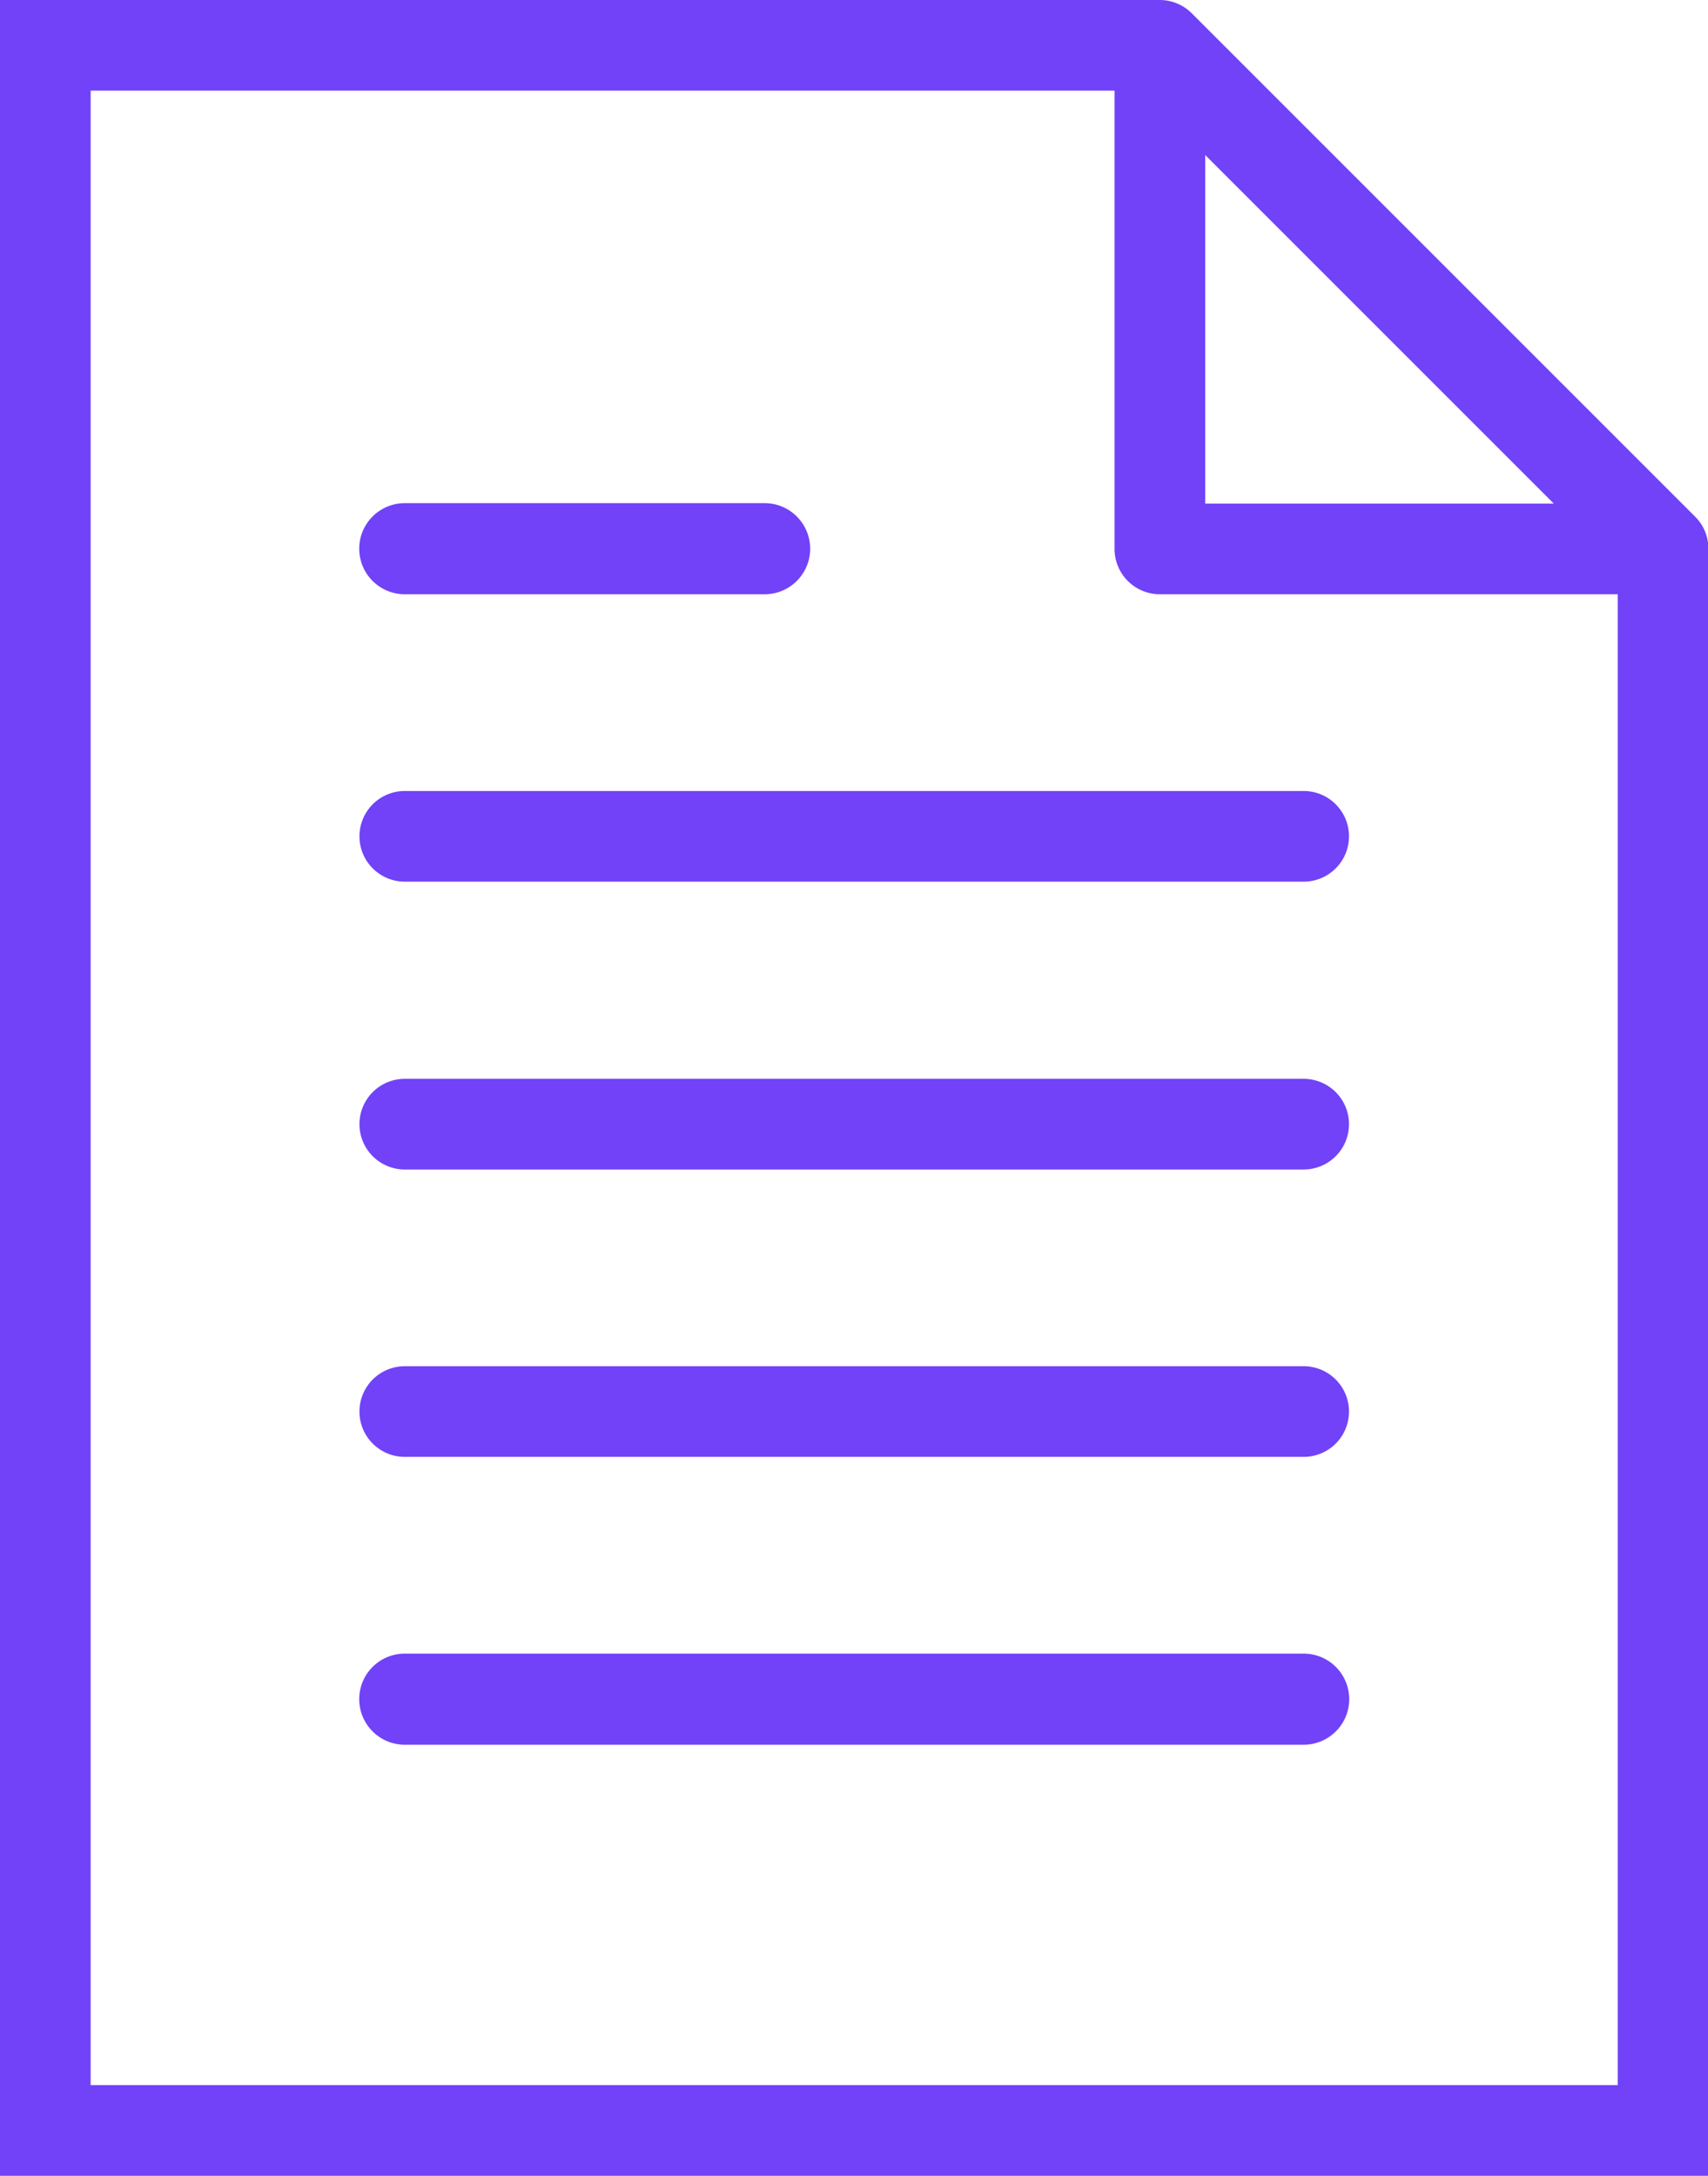 <svg xmlns="http://www.w3.org/2000/svg" xmlns:xlink="http://www.w3.org/1999/xlink" width="18.84" height="24" viewBox="0 0 18.84 24">
  <defs>
    <clipPath id="clip-Text_Analysis_Tools_1">
      <rect width="18.84" height="24"/>
    </clipPath>
  </defs>
  <g id="Text_Analysis_Tools_1" data-name="Text Analysis Tools – 1" clip-path="url(#clip-Text_Analysis_Tools_1)">
    <g id="_1" data-name="1" transform="translate(-14.578 -12)">
      <g id="Group_1" data-name="Group 1">
        <path id="Path_1" data-name="Path 1" d="M33.277,17.7l-5.55-5.55a.5.5,0,0,0-.355-.15H14.578V36H33.422V18.05A.492.492,0,0,0,33.277,17.7Zm-5.405-3.99,3.845,3.845H27.872ZM32.422,35H15.578V13H26.872v5.055a.5.5,0,0,0,.5.5h5.05Z" fill="#7142f8"/>
        <path id="Path_2" data-name="Path 2" d="M23.012,17.55H19.043a.5.5,0,0,0,0,1.005h3.969a.5.5,0,0,0,0-1.005Z" fill="#7142f8"/>
        <path id="Path_3" data-name="Path 3" d="M28.958,20.725H19.043a.5.5,0,0,0,0,1h9.915a.5.5,0,1,0,0-1Z" fill="#7142f8"/>
        <path id="Path_4" data-name="Path 4" d="M28.958,23.9H19.043a.5.5,0,0,0,0,1h9.915a.5.5,0,1,0,0-1Z" fill="#7142f8"/>
        <path id="Path_5" data-name="Path 5" d="M28.958,27.07H19.043a.5.5,0,1,0,0,1h9.915a.5.5,0,1,0,0-1Z" fill="#7142f8"/>
        <path id="Path_6" data-name="Path 6" d="M28.958,30.24H19.043a.5.5,0,0,0,0,1.005h9.915a.5.5,0,1,0,0-1.005Z" fill="#7142f8"/>
      </g>
    </g>
  </g>
</svg>
